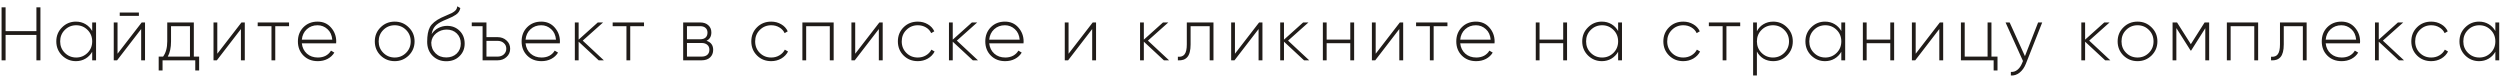 <?xml version="1.0" encoding="UTF-8"?> <svg xmlns="http://www.w3.org/2000/svg" width="373" height="12" viewBox="0 0 373 12" fill="none"> <path d="M5.433 4.649V1.09H6.032V9H5.433V5.215H0.834V9H0.235V1.09H0.834V4.649H5.433ZM13.756 4.627V3.35H14.332V9H13.756V7.723C13.507 8.16 13.172 8.503 12.75 8.751C12.328 9 11.854 9.124 11.326 9.124C10.528 9.124 9.839 8.842 9.259 8.277C8.686 7.704 8.4 7.004 8.4 6.175C8.4 5.346 8.686 4.649 9.259 4.085C9.831 3.512 10.52 3.226 11.326 3.226C11.854 3.226 12.328 3.35 12.75 3.599C13.172 3.847 13.507 4.19 13.756 4.627ZM9.665 7.881C10.132 8.348 10.701 8.582 11.372 8.582C12.035 8.582 12.6 8.348 13.067 7.881C13.526 7.422 13.756 6.853 13.756 6.175C13.756 5.497 13.526 4.928 13.067 4.469C12.6 4.002 12.035 3.768 11.372 3.768C10.701 3.768 10.132 4.002 9.665 4.469C9.206 4.928 8.976 5.497 8.976 6.175C8.976 6.853 9.206 7.422 9.665 7.881ZM20.723 2.367H17.864V1.87H20.723V2.367ZM17.536 8.017L21.141 3.35H21.638V9H21.062V4.333L17.468 9H16.971V3.35H17.536V8.017ZM28.92 3.35V8.446H29.711V10.514H29.134V9H24.253V10.514H23.676V8.446H24.332C24.746 7.889 24.953 7.132 24.953 6.175V3.35H28.92ZM25.032 8.446H28.343V3.904H25.518V6.175C25.518 7.109 25.356 7.866 25.032 8.446ZM32.421 8.017L36.026 3.35H36.523V9H35.946V4.333L32.353 9H31.856V3.35H32.421V8.017ZM38.448 3.35H43.126V3.904H41.07V9H40.505V3.904H38.448V3.35ZM47.374 3.226C48.203 3.226 48.873 3.519 49.385 4.107C49.905 4.695 50.165 5.392 50.165 6.198C50.165 6.213 50.161 6.258 50.154 6.333C50.154 6.409 50.154 6.454 50.154 6.469H45.035C45.103 7.102 45.355 7.614 45.792 8.006C46.229 8.39 46.775 8.582 47.43 8.582C47.875 8.582 48.267 8.492 48.606 8.311C48.945 8.122 49.205 7.87 49.385 7.554L49.883 7.847C49.649 8.239 49.314 8.552 48.877 8.785C48.447 9.011 47.962 9.124 47.419 9.124C46.545 9.124 45.833 8.849 45.283 8.299C44.726 7.742 44.447 7.034 44.447 6.175C44.447 5.331 44.718 4.631 45.261 4.073C45.818 3.508 46.523 3.226 47.374 3.226ZM47.374 3.768C46.741 3.768 46.206 3.968 45.769 4.367C45.34 4.766 45.095 5.282 45.035 5.915H49.577C49.517 5.245 49.276 4.721 48.854 4.344C48.432 3.96 47.939 3.768 47.374 3.768ZM58.894 9.124C58.065 9.124 57.361 8.842 56.781 8.277C56.208 7.704 55.922 7.004 55.922 6.175C55.922 5.346 56.208 4.649 56.781 4.085C57.353 3.512 58.058 3.226 58.894 3.226C59.715 3.226 60.412 3.512 60.984 4.085C61.565 4.649 61.855 5.346 61.855 6.175C61.855 6.996 61.565 7.697 60.984 8.277C60.404 8.842 59.708 9.124 58.894 9.124ZM57.188 7.881C57.655 8.348 58.223 8.582 58.894 8.582C59.557 8.582 60.122 8.348 60.589 7.881C61.048 7.422 61.278 6.853 61.278 6.175C61.278 5.497 61.048 4.928 60.589 4.469C60.122 4.002 59.557 3.768 58.894 3.768C58.223 3.768 57.655 4.002 57.188 4.469C56.728 4.928 56.498 5.497 56.498 6.175C56.498 6.853 56.728 7.422 57.188 7.881ZM66.582 9.136C65.775 9.136 65.097 8.868 64.548 8.333C64.005 7.791 63.734 7.09 63.734 6.231C63.734 5.29 63.87 4.563 64.141 4.051C64.427 3.523 64.996 3.052 65.847 2.638L66.435 2.378C66.992 2.145 67.324 1.998 67.429 1.938C67.678 1.802 67.866 1.663 67.994 1.519C68.122 1.369 68.201 1.177 68.231 0.943L68.683 1.203C68.6 1.625 68.378 1.956 68.017 2.197C67.859 2.295 67.685 2.397 67.497 2.502C67.346 2.585 67.12 2.687 66.819 2.808L66.152 3.09C65.587 3.346 65.177 3.617 64.921 3.904C64.664 4.19 64.491 4.585 64.401 5.09C64.657 4.691 64.992 4.386 65.406 4.175C65.821 3.964 66.254 3.858 66.706 3.858C67.459 3.858 68.085 4.107 68.582 4.604C69.079 5.101 69.328 5.734 69.328 6.503C69.328 7.264 69.068 7.893 68.548 8.39C68.043 8.887 67.388 9.136 66.582 9.136ZM66.582 8.571C67.214 8.571 67.734 8.379 68.141 7.994C68.548 7.595 68.751 7.098 68.751 6.503C68.751 5.893 68.555 5.392 68.164 5C67.772 4.608 67.263 4.412 66.638 4.412C66.066 4.412 65.549 4.593 65.09 4.955C64.638 5.316 64.389 5.783 64.344 6.356C64.344 6.996 64.555 7.527 64.977 7.949C65.391 8.363 65.926 8.571 66.582 8.571ZM72.579 5.542H74.24C74.768 5.542 75.208 5.704 75.562 6.028C75.931 6.352 76.116 6.766 76.116 7.271C76.116 7.776 75.931 8.19 75.562 8.514C75.208 8.838 74.768 9 74.24 9H72.003V3.904H70.387V3.35H72.579V5.542ZM72.579 8.446H74.24C74.609 8.446 74.918 8.337 75.167 8.119C75.415 7.893 75.54 7.61 75.54 7.271C75.54 6.917 75.415 6.635 75.167 6.424C74.926 6.205 74.617 6.096 74.24 6.096H72.579V8.446ZM80.751 3.226C81.579 3.226 82.25 3.519 82.762 4.107C83.282 4.695 83.542 5.392 83.542 6.198C83.542 6.213 83.538 6.258 83.531 6.333C83.531 6.409 83.531 6.454 83.531 6.469H78.412C78.48 7.102 78.732 7.614 79.169 8.006C79.606 8.39 80.152 8.582 80.807 8.582C81.252 8.582 81.644 8.492 81.983 8.311C82.322 8.122 82.581 7.87 82.762 7.554L83.259 7.847C83.026 8.239 82.691 8.552 82.254 8.785C81.824 9.011 81.338 9.124 80.796 9.124C79.922 9.124 79.21 8.849 78.66 8.299C78.103 7.742 77.824 7.034 77.824 6.175C77.824 5.331 78.095 4.631 78.638 4.073C79.195 3.508 79.9 3.226 80.751 3.226ZM80.751 3.768C80.118 3.768 79.583 3.968 79.146 4.367C78.717 4.766 78.472 5.282 78.412 5.915H82.954C82.894 5.245 82.653 4.721 82.231 4.344C81.809 3.96 81.316 3.768 80.751 3.768ZM86.942 6.062L90.094 9H89.326L86.332 6.22V9H85.766V3.35H86.332V5.915L89.19 3.35H89.981L86.942 6.062ZM91.41 3.35H96.088V3.904H94.031V9H93.466V3.904H91.41V3.35ZM105.411 6.085C106.074 6.296 106.405 6.748 106.405 7.441C106.405 7.908 106.251 8.284 105.942 8.571C105.641 8.857 105.215 9 104.665 9H101.93V3.35H104.45C104.978 3.35 105.388 3.489 105.682 3.768C105.983 4.039 106.134 4.393 106.134 4.83C106.134 5.433 105.893 5.851 105.411 6.085ZM104.45 3.904H102.495V5.859H104.45C104.812 5.859 105.087 5.772 105.275 5.599C105.464 5.425 105.558 5.181 105.558 4.864C105.558 4.563 105.46 4.329 105.264 4.164C105.076 3.99 104.804 3.904 104.45 3.904ZM102.495 8.446H104.665C105.042 8.446 105.332 8.356 105.535 8.175C105.738 7.994 105.84 7.742 105.84 7.418C105.84 7.102 105.735 6.857 105.524 6.684C105.32 6.503 105.034 6.412 104.665 6.412H102.495V8.446ZM115.066 9.124C114.215 9.124 113.507 8.842 112.942 8.277C112.377 7.712 112.094 7.011 112.094 6.175C112.094 5.339 112.377 4.638 112.942 4.073C113.507 3.508 114.215 3.226 115.066 3.226C115.616 3.226 116.113 3.358 116.558 3.621C117.002 3.877 117.326 4.228 117.529 4.672L117.066 4.943C116.9 4.582 116.637 4.295 116.275 4.085C115.921 3.874 115.518 3.768 115.066 3.768C114.395 3.768 113.827 4.002 113.36 4.469C112.9 4.928 112.67 5.497 112.67 6.175C112.67 6.861 112.9 7.433 113.36 7.893C113.819 8.352 114.388 8.582 115.066 8.582C115.518 8.582 115.921 8.476 116.275 8.265C116.637 8.055 116.912 7.768 117.1 7.407L117.575 7.689C117.349 8.126 117.01 8.476 116.558 8.74C116.106 8.996 115.608 9.124 115.066 9.124ZM119.716 3.35H124.383V9H123.807V3.904H120.281V9H119.716V3.35ZM127.597 8.017L131.202 3.35H131.699V9H131.122V4.333L127.529 9H127.032V3.35H127.597V8.017ZM136.935 9.124C136.084 9.124 135.376 8.842 134.811 8.277C134.246 7.712 133.963 7.011 133.963 6.175C133.963 5.339 134.246 4.638 134.811 4.073C135.376 3.508 136.084 3.226 136.935 3.226C137.485 3.226 137.982 3.358 138.427 3.621C138.871 3.877 139.195 4.228 139.398 4.672L138.935 4.943C138.769 4.582 138.506 4.295 138.144 4.085C137.79 3.874 137.387 3.768 136.935 3.768C136.265 3.768 135.696 4.002 135.229 4.469C134.769 4.928 134.539 5.497 134.539 6.175C134.539 6.861 134.769 7.433 135.229 7.893C135.688 8.352 136.257 8.582 136.935 8.582C137.387 8.582 137.79 8.476 138.144 8.265C138.506 8.055 138.781 7.768 138.969 7.407L139.444 7.689C139.218 8.126 138.879 8.476 138.427 8.74C137.975 8.996 137.477 9.124 136.935 9.124ZM142.761 6.062L145.913 9H145.145L142.15 6.22V9H141.585V3.35H142.15V5.915L145.009 3.35H145.8L142.761 6.062ZM149.932 3.226C150.76 3.226 151.431 3.519 151.943 4.107C152.463 4.695 152.723 5.392 152.723 6.198C152.723 6.213 152.719 6.258 152.711 6.333C152.711 6.409 152.711 6.454 152.711 6.469H147.592C147.66 7.102 147.913 7.614 148.35 8.006C148.787 8.39 149.333 8.582 149.988 8.582C150.433 8.582 150.824 8.492 151.163 8.311C151.502 8.122 151.762 7.87 151.943 7.554L152.44 7.847C152.207 8.239 151.871 8.552 151.434 8.785C151.005 9.011 150.519 9.124 149.977 9.124C149.103 9.124 148.391 8.849 147.841 8.299C147.284 7.742 147.005 7.034 147.005 6.175C147.005 5.331 147.276 4.631 147.818 4.073C148.376 3.508 149.08 3.226 149.932 3.226ZM149.932 3.768C149.299 3.768 148.764 3.968 148.327 4.367C147.898 4.766 147.653 5.282 147.592 5.915H152.135C152.075 5.245 151.834 4.721 151.412 4.344C150.99 3.96 150.497 3.768 149.932 3.768ZM159.429 8.017L163.034 3.35H163.531V9H162.954V4.333L159.361 9H158.864V3.35H159.429V8.017ZM171.271 6.062L174.424 9H173.655L170.661 6.22V9H170.096V3.35H170.661V5.915L173.52 3.35H174.311L171.271 6.062ZM177.072 3.35H181.05V9H180.485V3.904H177.637V6.627C177.637 7.516 177.476 8.145 177.152 8.514C176.828 8.883 176.357 9.045 175.739 9V8.469C176.199 8.507 176.534 8.382 176.745 8.096C176.963 7.81 177.072 7.32 177.072 6.627V3.35ZM184.254 8.017L187.859 3.35H188.356V9H187.78V4.333L184.187 9H183.689V3.35H184.254V8.017ZM192.18 6.062L195.333 9H194.564L191.57 6.22V9H191.005V3.35H191.57V5.915L194.429 3.35H195.22L192.18 6.062ZM201.462 5.904V3.35H202.038V9H201.462V6.446H197.936V9H197.371V3.35H197.936V5.904H201.462ZM205.252 8.017L208.856 3.35H209.354V9H208.777V4.333L205.184 9H204.687V3.35H205.252V8.017ZM211.279 3.35H215.957V3.904H213.901V9H213.336V3.904H211.279V3.35ZM220.205 3.226C221.033 3.226 221.704 3.519 222.216 4.107C222.736 4.695 222.996 5.392 222.996 6.198C222.996 6.213 222.992 6.258 222.985 6.333C222.985 6.409 222.985 6.454 222.985 6.469H217.866C217.933 7.102 218.186 7.614 218.623 8.006C219.06 8.39 219.606 8.582 220.261 8.582C220.706 8.582 221.097 8.492 221.436 8.311C221.775 8.122 222.035 7.87 222.216 7.554L222.713 7.847C222.48 8.239 222.145 8.552 221.708 8.785C221.278 9.011 220.792 9.124 220.25 9.124C219.376 9.124 218.664 8.849 218.114 8.299C217.557 7.742 217.278 7.034 217.278 6.175C217.278 5.331 217.549 4.631 218.092 4.073C218.649 3.508 219.353 3.226 220.205 3.226ZM220.205 3.768C219.572 3.768 219.037 3.968 218.6 4.367C218.171 4.766 217.926 5.282 217.866 5.915H222.408C222.348 5.245 222.107 4.721 221.685 4.344C221.263 3.96 220.77 3.768 220.205 3.768ZM233.228 5.904V3.35H233.804V9H233.228V6.446H229.702V9H229.137V3.35H229.702V5.904H233.228ZM241.424 4.627V3.35H242.001V9H241.424V7.723C241.176 8.16 240.841 8.503 240.419 8.751C239.997 9 239.522 9.124 238.995 9.124C238.196 9.124 237.507 8.842 236.927 8.277C236.355 7.704 236.068 7.004 236.068 6.175C236.068 5.346 236.355 4.649 236.927 4.085C237.5 3.512 238.189 3.226 238.995 3.226C239.522 3.226 239.997 3.35 240.419 3.599C240.841 3.847 241.176 4.19 241.424 4.627ZM237.334 7.881C237.801 8.348 238.37 8.582 239.04 8.582C239.703 8.582 240.268 8.348 240.735 7.881C241.195 7.422 241.424 6.853 241.424 6.175C241.424 5.497 241.195 4.928 240.735 4.469C240.268 4.002 239.703 3.768 239.04 3.768C238.37 3.768 237.801 4.002 237.334 4.469C236.874 4.928 236.645 5.497 236.645 6.175C236.645 6.853 236.874 7.422 237.334 7.881ZM251.144 9.124C250.293 9.124 249.585 8.842 249.02 8.277C248.455 7.712 248.172 7.011 248.172 6.175C248.172 5.339 248.455 4.638 249.02 4.073C249.585 3.508 250.293 3.226 251.144 3.226C251.694 3.226 252.191 3.358 252.636 3.621C253.08 3.877 253.404 4.228 253.607 4.672L253.144 4.943C252.978 4.582 252.715 4.295 252.353 4.085C251.999 3.874 251.596 3.768 251.144 3.768C250.474 3.768 249.905 4.002 249.438 4.469C248.978 4.928 248.748 5.497 248.748 6.175C248.748 6.861 248.978 7.433 249.438 7.893C249.897 8.352 250.466 8.582 251.144 8.582C251.596 8.582 251.999 8.476 252.353 8.265C252.715 8.055 252.99 7.768 253.178 7.407L253.653 7.689C253.427 8.126 253.088 8.476 252.636 8.74C252.184 8.996 251.686 9.124 251.144 9.124ZM254.961 3.35H259.639V3.904H257.583V9H257.018V3.904H254.961V3.35ZM264.559 3.226C265.373 3.226 266.062 3.512 266.627 4.085C267.2 4.649 267.486 5.346 267.486 6.175C267.486 7.004 267.2 7.704 266.627 8.277C266.062 8.842 265.373 9.124 264.559 9.124C264.025 9.124 263.542 9 263.113 8.751C262.691 8.495 262.364 8.141 262.13 7.689V11.26H261.565V3.35H262.13V4.661C262.364 4.209 262.691 3.858 263.113 3.61C263.542 3.354 264.025 3.226 264.559 3.226ZM262.819 7.881C263.286 8.348 263.855 8.582 264.526 8.582C265.189 8.582 265.754 8.348 266.221 7.881C266.688 7.414 266.921 6.845 266.921 6.175C266.921 5.505 266.688 4.936 266.221 4.469C265.754 4.002 265.189 3.768 264.526 3.768C263.855 3.768 263.286 4.002 262.819 4.469C262.36 4.928 262.13 5.497 262.13 6.175C262.13 6.853 262.36 7.422 262.819 7.881ZM274.724 4.627V3.35H275.3V9H274.724V7.723C274.476 8.16 274.14 8.503 273.718 8.751C273.297 9 272.822 9.124 272.295 9.124C271.496 9.124 270.807 8.842 270.227 8.277C269.654 7.704 269.368 7.004 269.368 6.175C269.368 5.346 269.654 4.649 270.227 4.085C270.799 3.512 271.489 3.226 272.295 3.226C272.822 3.226 273.297 3.35 273.718 3.599C274.14 3.847 274.476 4.19 274.724 4.627ZM270.634 7.881C271.101 8.348 271.669 8.582 272.34 8.582C273.003 8.582 273.568 8.348 274.035 7.881C274.494 7.422 274.724 6.853 274.724 6.175C274.724 5.497 274.494 4.928 274.035 4.469C273.568 4.002 273.003 3.768 272.34 3.768C271.669 3.768 271.101 4.002 270.634 4.469C270.174 4.928 269.944 5.497 269.944 6.175C269.944 6.853 270.174 7.422 270.634 7.881ZM282.03 5.904V3.35H282.606V9H282.03V6.446H278.504V9H277.939V3.35H278.504V5.904H282.03ZM285.82 8.017L289.425 3.35H289.922V9H289.345V4.333L285.752 9H285.255V3.35H285.82V8.017ZM297.124 3.35V8.446H298.028V10.514H297.452V9H292.57V3.35H293.135V8.446H296.548V3.35H297.124ZM302.121 8.379L304.088 3.35H304.698L302.257 9.52C302.031 10.085 301.718 10.525 301.319 10.842C300.92 11.158 300.487 11.298 300.02 11.26V10.729C300.374 10.759 300.698 10.657 300.991 10.424C301.285 10.19 301.523 9.851 301.703 9.407L301.828 9.102L299.229 3.35H299.839L302.121 8.379ZM311.708 6.062L314.861 9H314.092L311.098 6.22V9H310.533V3.35H311.098V5.915L313.957 3.35H314.748L311.708 6.062ZM318.924 9.124C318.095 9.124 317.391 8.842 316.811 8.277C316.238 7.704 315.952 7.004 315.952 6.175C315.952 5.346 316.238 4.649 316.811 4.085C317.384 3.512 318.088 3.226 318.924 3.226C319.745 3.226 320.442 3.512 321.015 4.085C321.595 4.649 321.885 5.346 321.885 6.175C321.885 6.996 321.595 7.697 321.015 8.277C320.435 8.842 319.738 9.124 318.924 9.124ZM317.218 7.881C317.685 8.348 318.254 8.582 318.924 8.582C319.587 8.582 320.152 8.348 320.619 7.881C321.079 7.422 321.308 6.853 321.308 6.175C321.308 5.497 321.079 4.928 320.619 4.469C320.152 4.002 319.587 3.768 318.924 3.768C318.254 3.768 317.685 4.002 317.218 4.469C316.758 4.928 316.529 5.497 316.529 6.175C316.529 6.853 316.758 7.422 317.218 7.881ZM328.928 3.35H329.606V9H329.03V4.209L326.917 7.542H326.838L324.713 4.186V9H324.148V3.35H324.815L326.872 6.593L328.928 3.35ZM332.247 3.35H336.914V9H336.338V3.904H332.812V9H332.247V3.35ZM340.173 3.35H344.151V9H343.586V3.904H340.738V6.627C340.738 7.516 340.576 8.145 340.252 8.514C339.928 8.883 339.457 9.045 338.84 9V8.469C339.299 8.507 339.634 8.382 339.845 8.096C340.064 7.81 340.173 7.32 340.173 6.627V3.35ZM349.332 3.226C350.161 3.226 350.832 3.519 351.344 4.107C351.864 4.695 352.124 5.392 352.124 6.198C352.124 6.213 352.12 6.258 352.112 6.333C352.112 6.409 352.112 6.454 352.112 6.469H346.993C347.061 7.102 347.313 7.614 347.75 8.006C348.187 8.39 348.733 8.582 349.389 8.582C349.833 8.582 350.225 8.492 350.564 8.311C350.903 8.122 351.163 7.87 351.344 7.554L351.841 7.847C351.607 8.239 351.272 8.552 350.835 8.785C350.406 9.011 349.92 9.124 349.378 9.124C348.504 9.124 347.792 8.849 347.242 8.299C346.684 7.742 346.406 7.034 346.406 6.175C346.406 5.331 346.677 4.631 347.219 4.073C347.777 3.508 348.481 3.226 349.332 3.226ZM349.332 3.768C348.7 3.768 348.165 3.968 347.728 4.367C347.298 4.766 347.054 5.282 346.993 5.915H351.536C351.476 5.245 351.235 4.721 350.813 4.344C350.391 3.96 349.897 3.768 349.332 3.768ZM355.523 6.062L358.676 9H357.908L354.913 6.22V9H354.348V3.35H354.913V5.915L357.772 3.35H358.563L355.523 6.062ZM362.739 9.124C361.888 9.124 361.18 8.842 360.615 8.277C360.05 7.712 359.768 7.011 359.768 6.175C359.768 5.339 360.05 4.638 360.615 4.073C361.18 3.508 361.888 3.226 362.739 3.226C363.289 3.226 363.787 3.358 364.231 3.621C364.675 3.877 364.999 4.228 365.203 4.672L364.74 4.943C364.574 4.582 364.31 4.295 363.949 4.085C363.594 3.874 363.191 3.768 362.739 3.768C362.069 3.768 361.5 4.002 361.033 4.469C360.574 4.928 360.344 5.497 360.344 6.175C360.344 6.861 360.574 7.433 361.033 7.893C361.493 8.352 362.061 8.582 362.739 8.582C363.191 8.582 363.594 8.476 363.949 8.265C364.31 8.055 364.585 7.768 364.773 7.407L365.248 7.689C365.022 8.126 364.683 8.476 364.231 8.74C363.779 8.996 363.282 9.124 362.739 9.124ZM372.307 4.627V3.35H372.883V9H372.307V7.723C372.058 8.16 371.723 8.503 371.301 8.751C370.879 9 370.405 9.124 369.877 9.124C369.079 9.124 368.389 8.842 367.809 8.277C367.237 7.704 366.951 7.004 366.951 6.175C366.951 5.346 367.237 4.649 367.809 4.085C368.382 3.512 369.071 3.226 369.877 3.226C370.405 3.226 370.879 3.35 371.301 3.599C371.723 3.847 372.058 4.19 372.307 4.627ZM368.216 7.881C368.683 8.348 369.252 8.582 369.922 8.582C370.585 8.582 371.15 8.348 371.617 7.881C372.077 7.422 372.307 6.853 372.307 6.175C372.307 5.497 372.077 4.928 371.617 4.469C371.15 4.002 370.585 3.768 369.922 3.768C369.252 3.768 368.683 4.002 368.216 4.469C367.757 4.928 367.527 5.497 367.527 6.175C367.527 6.853 367.757 7.422 368.216 7.881Z" fill="#201C19"></path> </svg> 